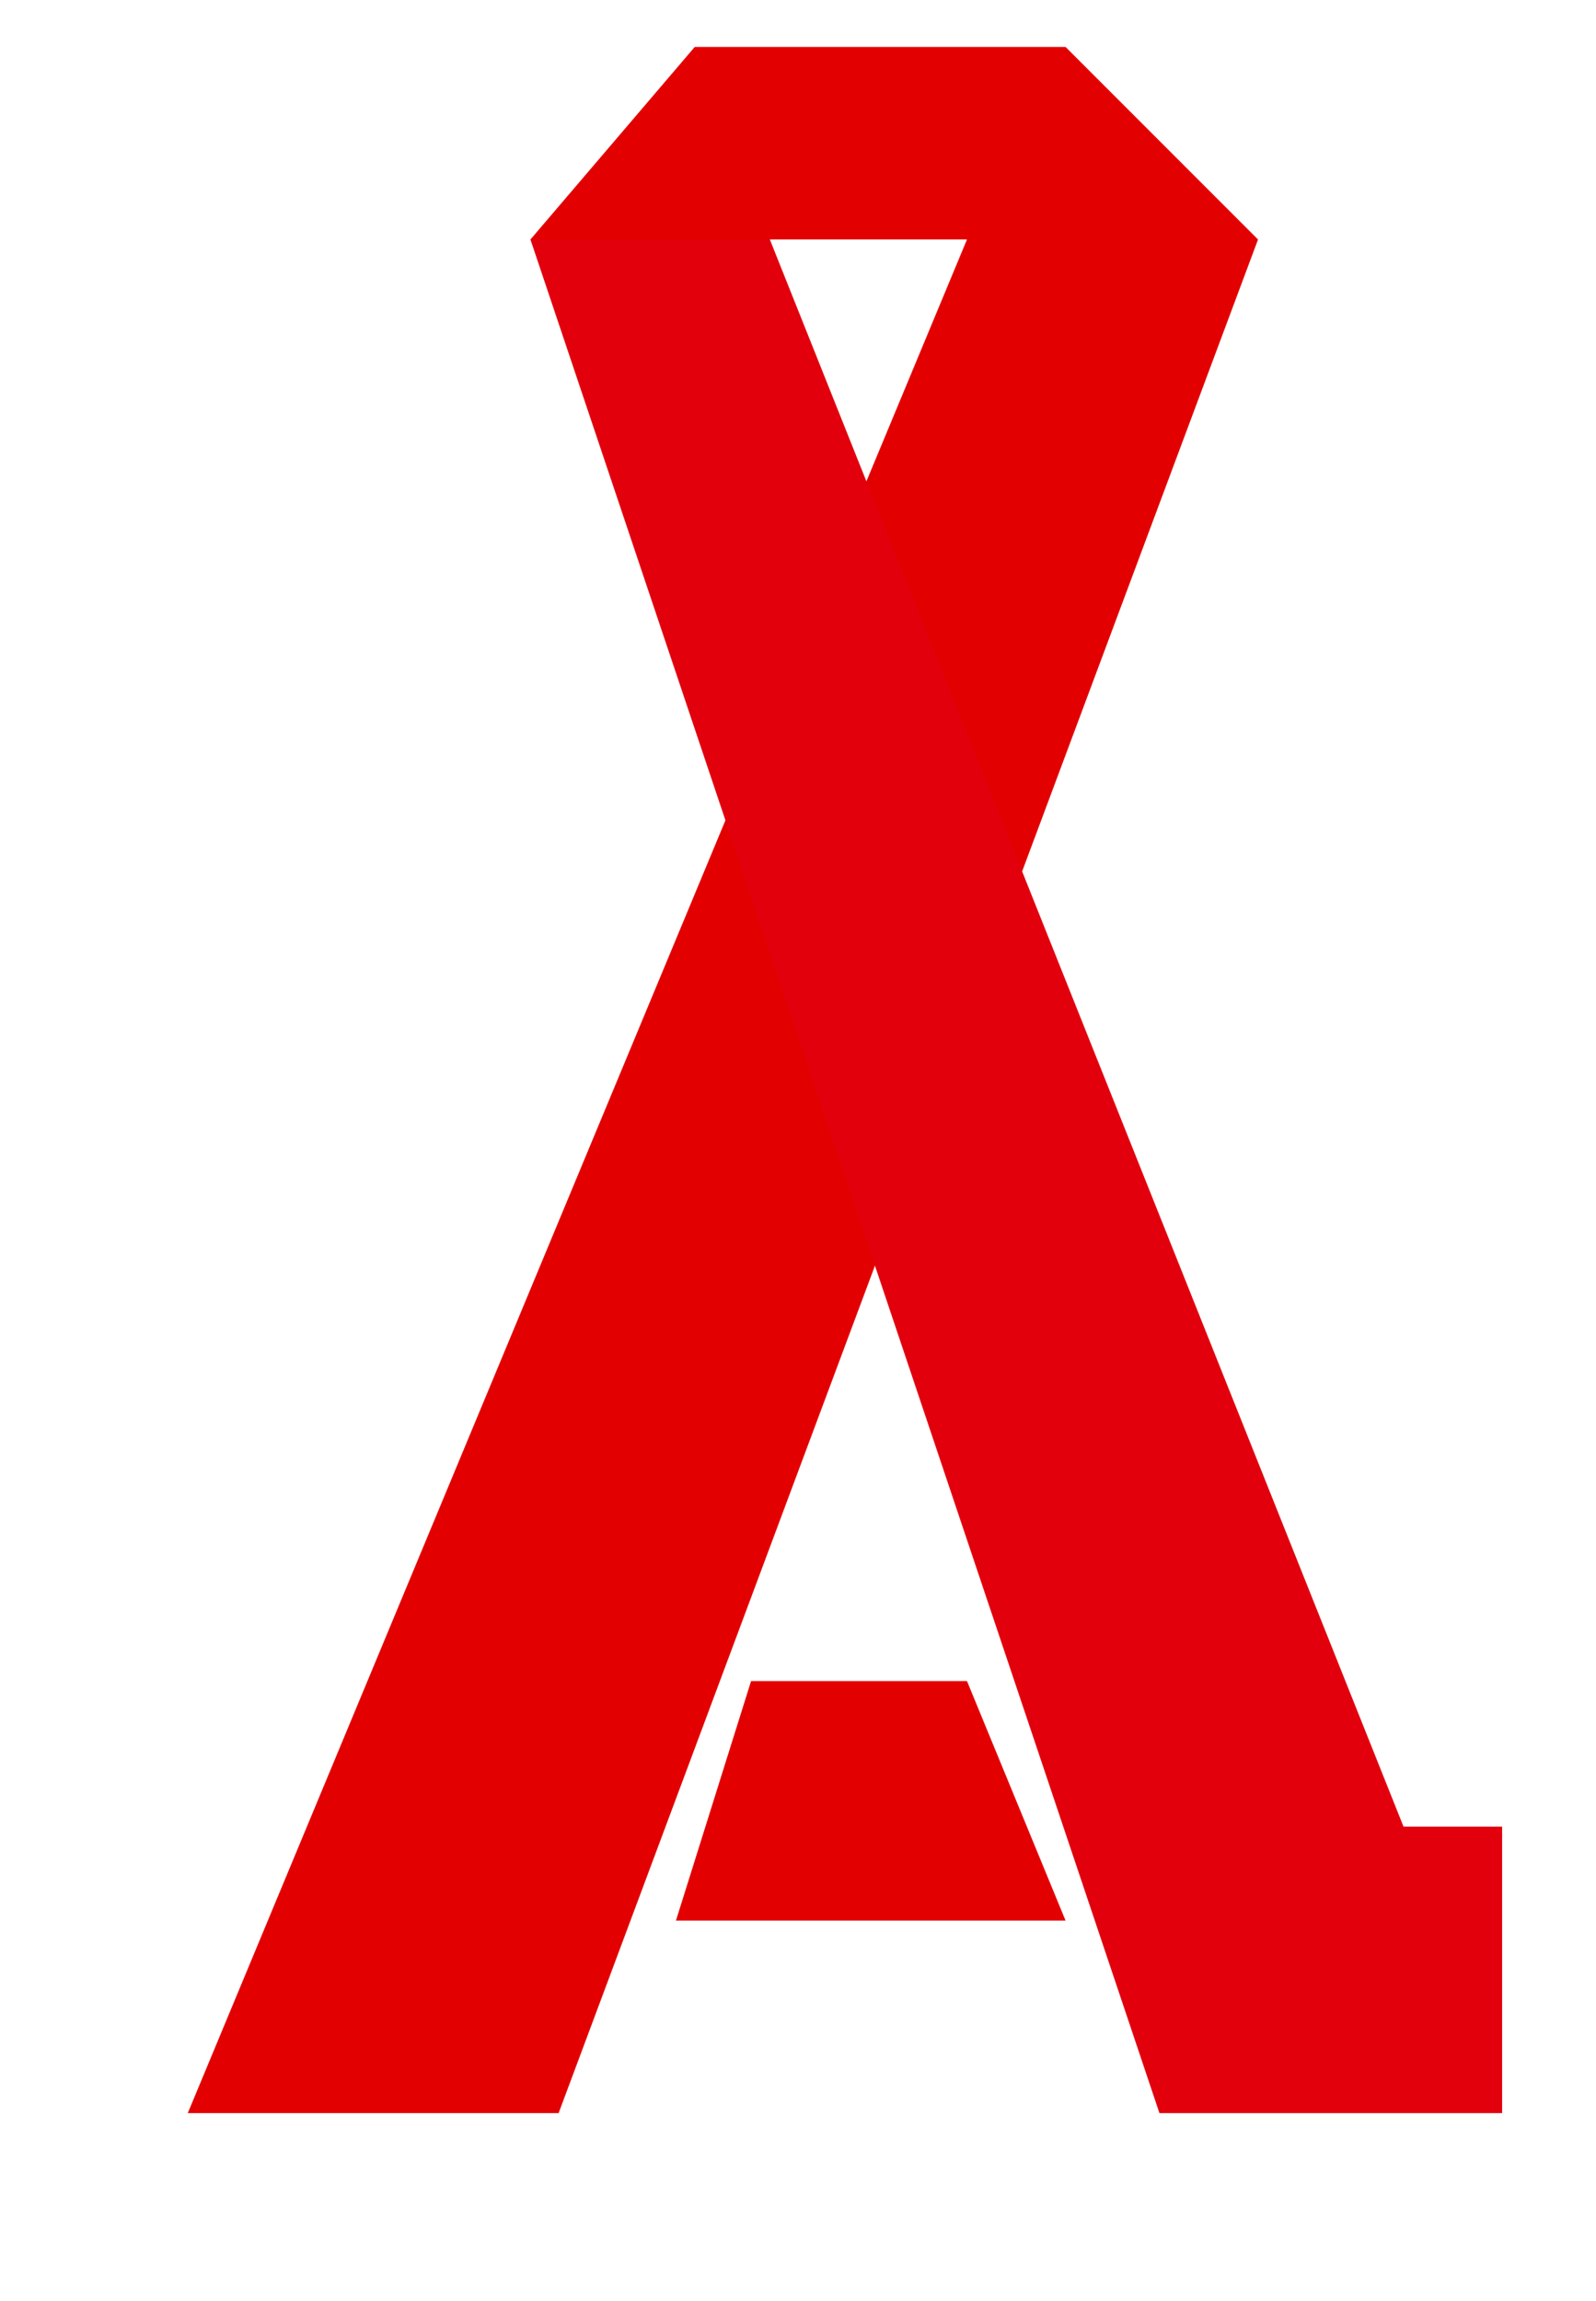 <svg version="1.2" xmlns="http://www.w3.org/2000/svg" viewBox="0 0 34 49" width="34" height="49"><title>small-logo-fpng</title><defs><clipPath clipPathUnits="userSpaceOnUse" id="cp1"><path d="m0 0h34v49h-34z"/></clipPath><filter x="-50%" y="-50%" width="200%" height="200%" id="f1"><feDropShadow dx="-1.286" dy="1.532" stdDeviation="1.25" flood-color="#000000" flood-opacity=".7"/></filter><filter x="-50%" y="-50%" width="200%" height="200%" id="f2"><feDropShadow dx="-1.286" dy="1.532" stdDeviation="1.25" flood-color="#000000" flood-opacity=".7"/></filter><filter x="-50%" y="-50%" width="200%" height="200%" id="f3"><feDropShadow dx="-6.123233995736766e-16" dy="2" stdDeviation="1.25" flood-color="#000000" flood-opacity=".7"/></filter></defs><style> .s0 { filter: url(#f1);fill: #e30000 } .s1 { filter: url(#f2);fill: #e2000d } .s2 { fill: #e30000 } .s3 { filter: url(#f3);fill: #e30000 } </style><g id="Page 1" clip-path="url(#cp1)"><g id="Layer 1"><g id="Group: 4 objects"><path id="Path" fill-rule="evenodd" class="s0" d="m4 45l16.6-39.9h6.2l-14.9 39.9z"/><path id="Path" fill-rule="evenodd" class="s1" d="m11.3 5.1h5.1l13.5 33.8h2.1v6.1h-7.3z"/><path id="Path" fill-rule="evenodd" class="s2" d="m16 35.8h4.6l2.1 5.1h-8.3z"/><path id="Path" fill-rule="evenodd" class="s3" d="m14.8 1h7.9l4.1 4.1h-15.5z"/></g></g><g id="Web Layer"/></g></svg>